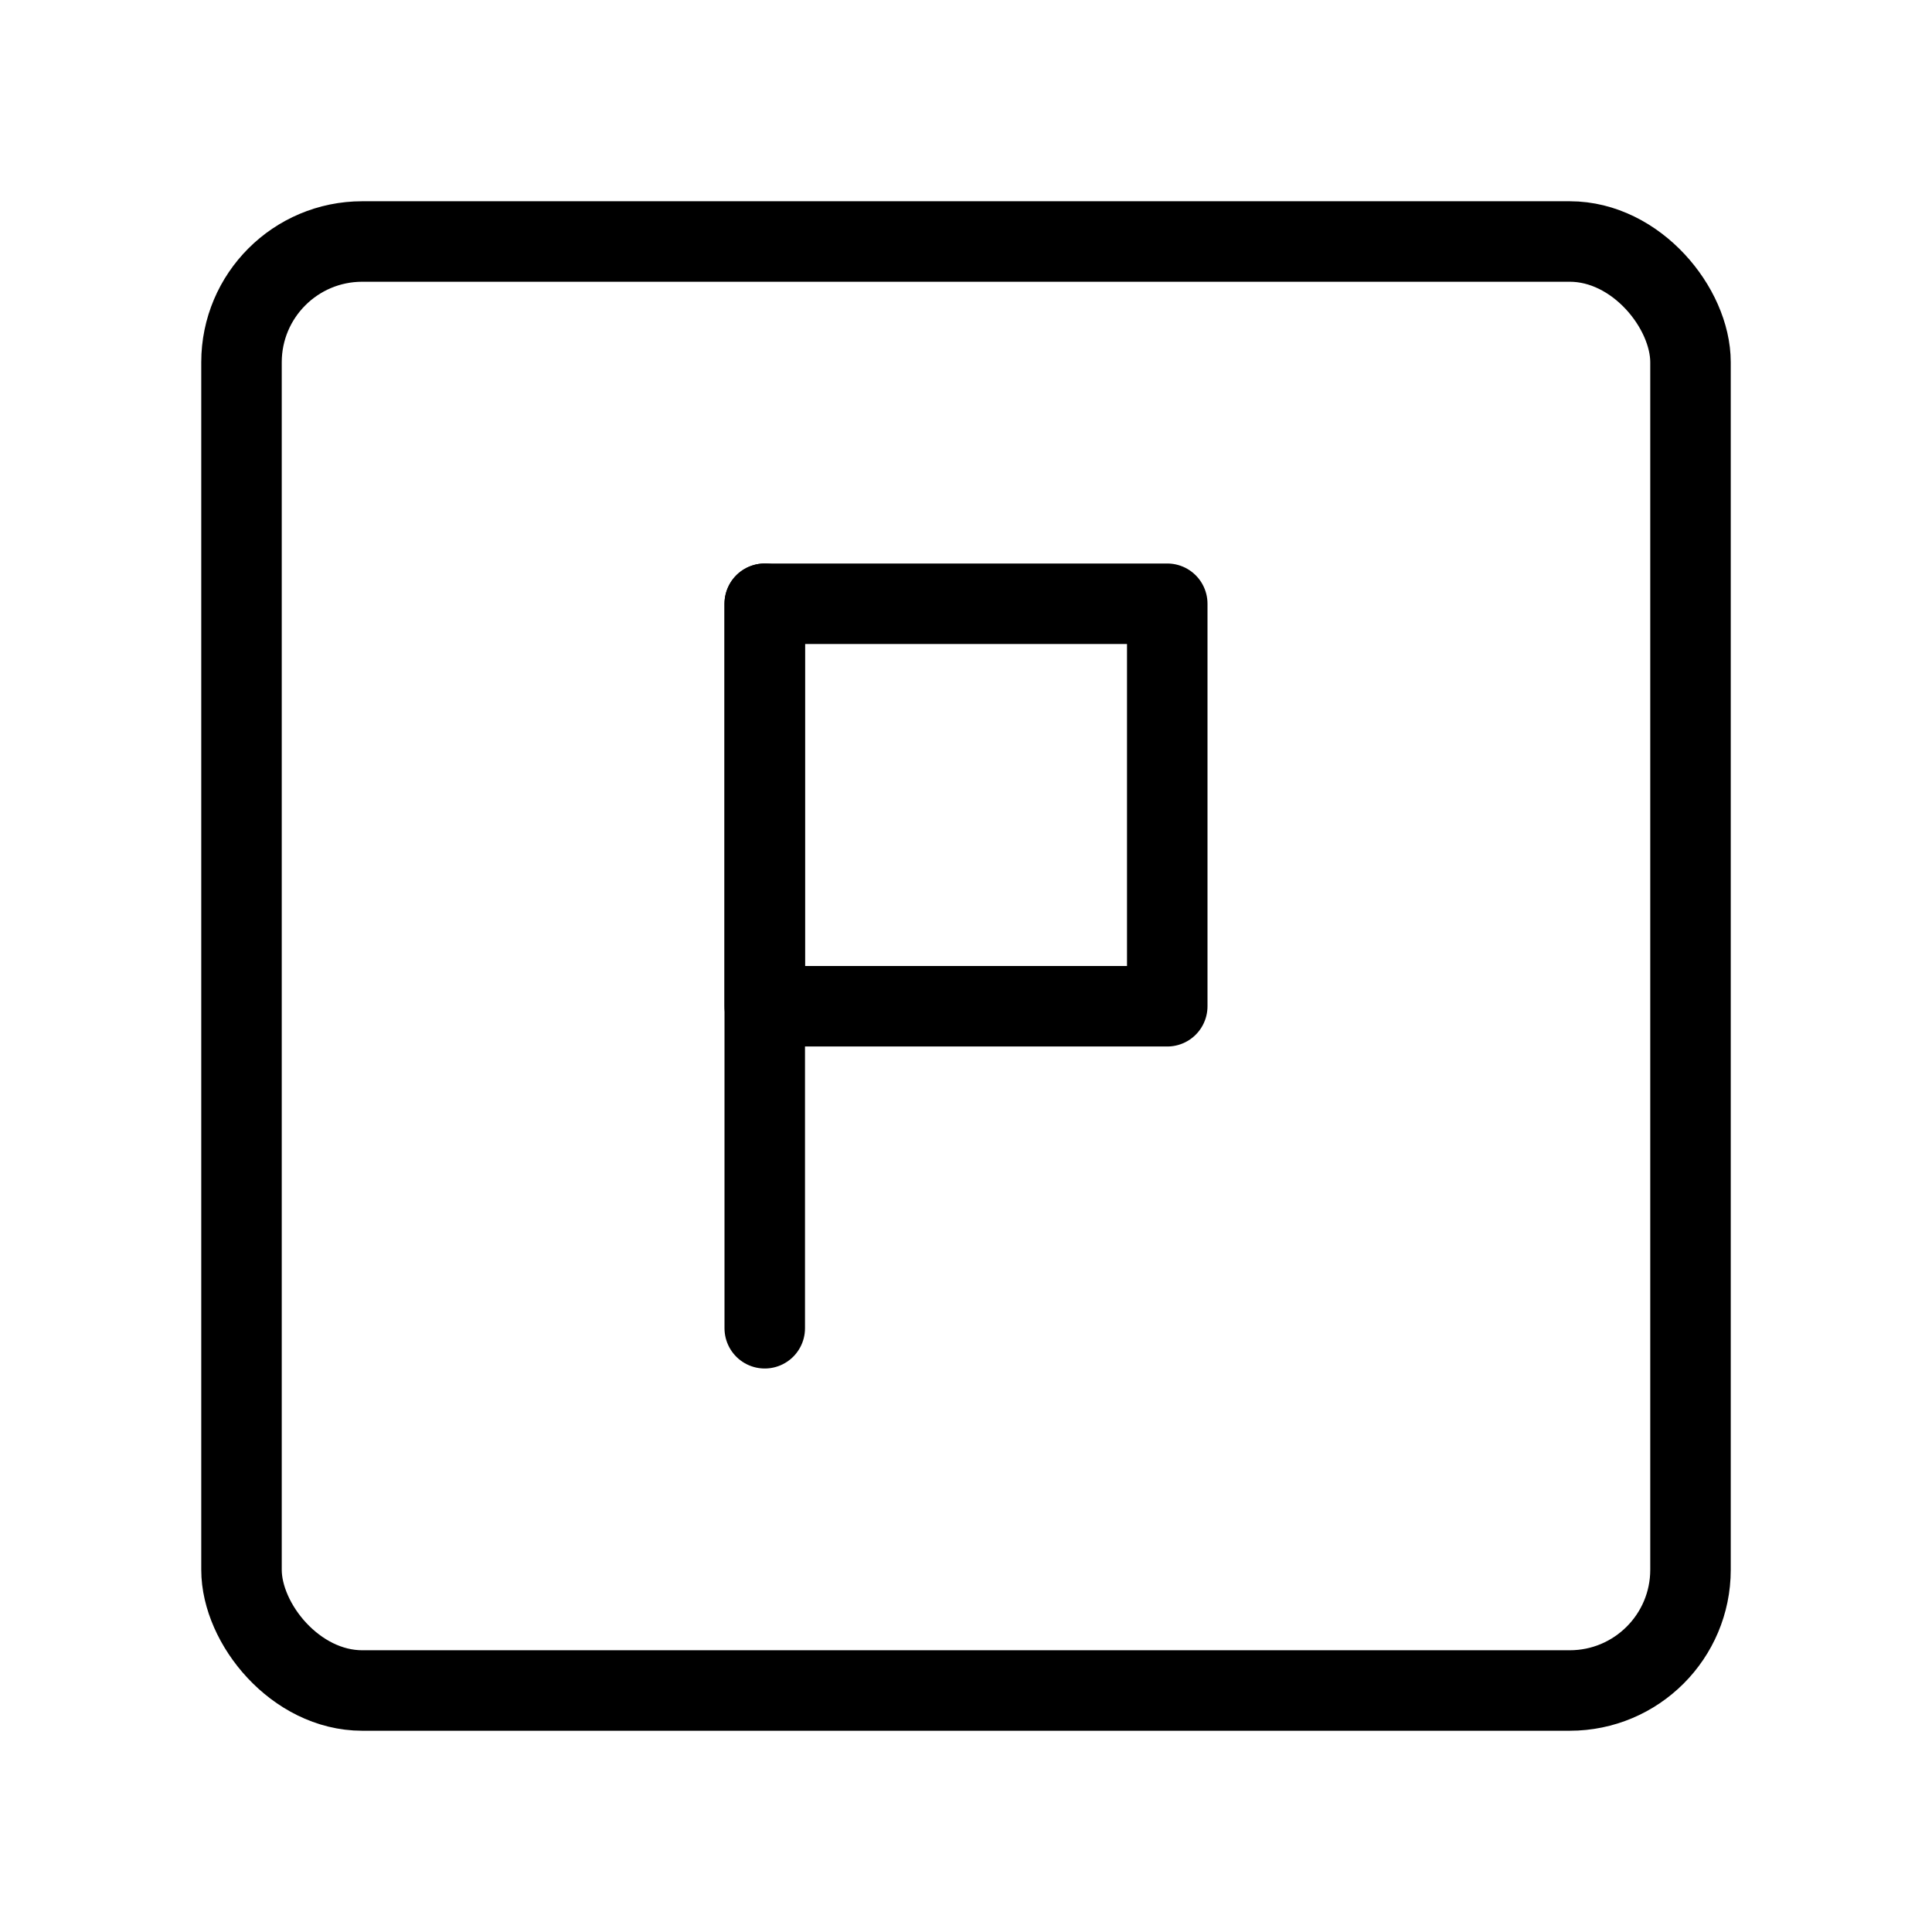 <svg viewBox="0 0 48 48" fill="none" xmlns="http://www.w3.org/2000/svg"><rect x="6" y="6" width="36" height="36" rx="3" fill="none" stroke="currentColor" stroke-width="2"/><rect x="19" y="15" width="10" height="10" stroke="currentColor" stroke-width="2" stroke-linecap="round" stroke-linejoin="round"/><path d="M19 33L19 15" stroke="currentColor" stroke-width="2" stroke-linecap="round"/></svg>